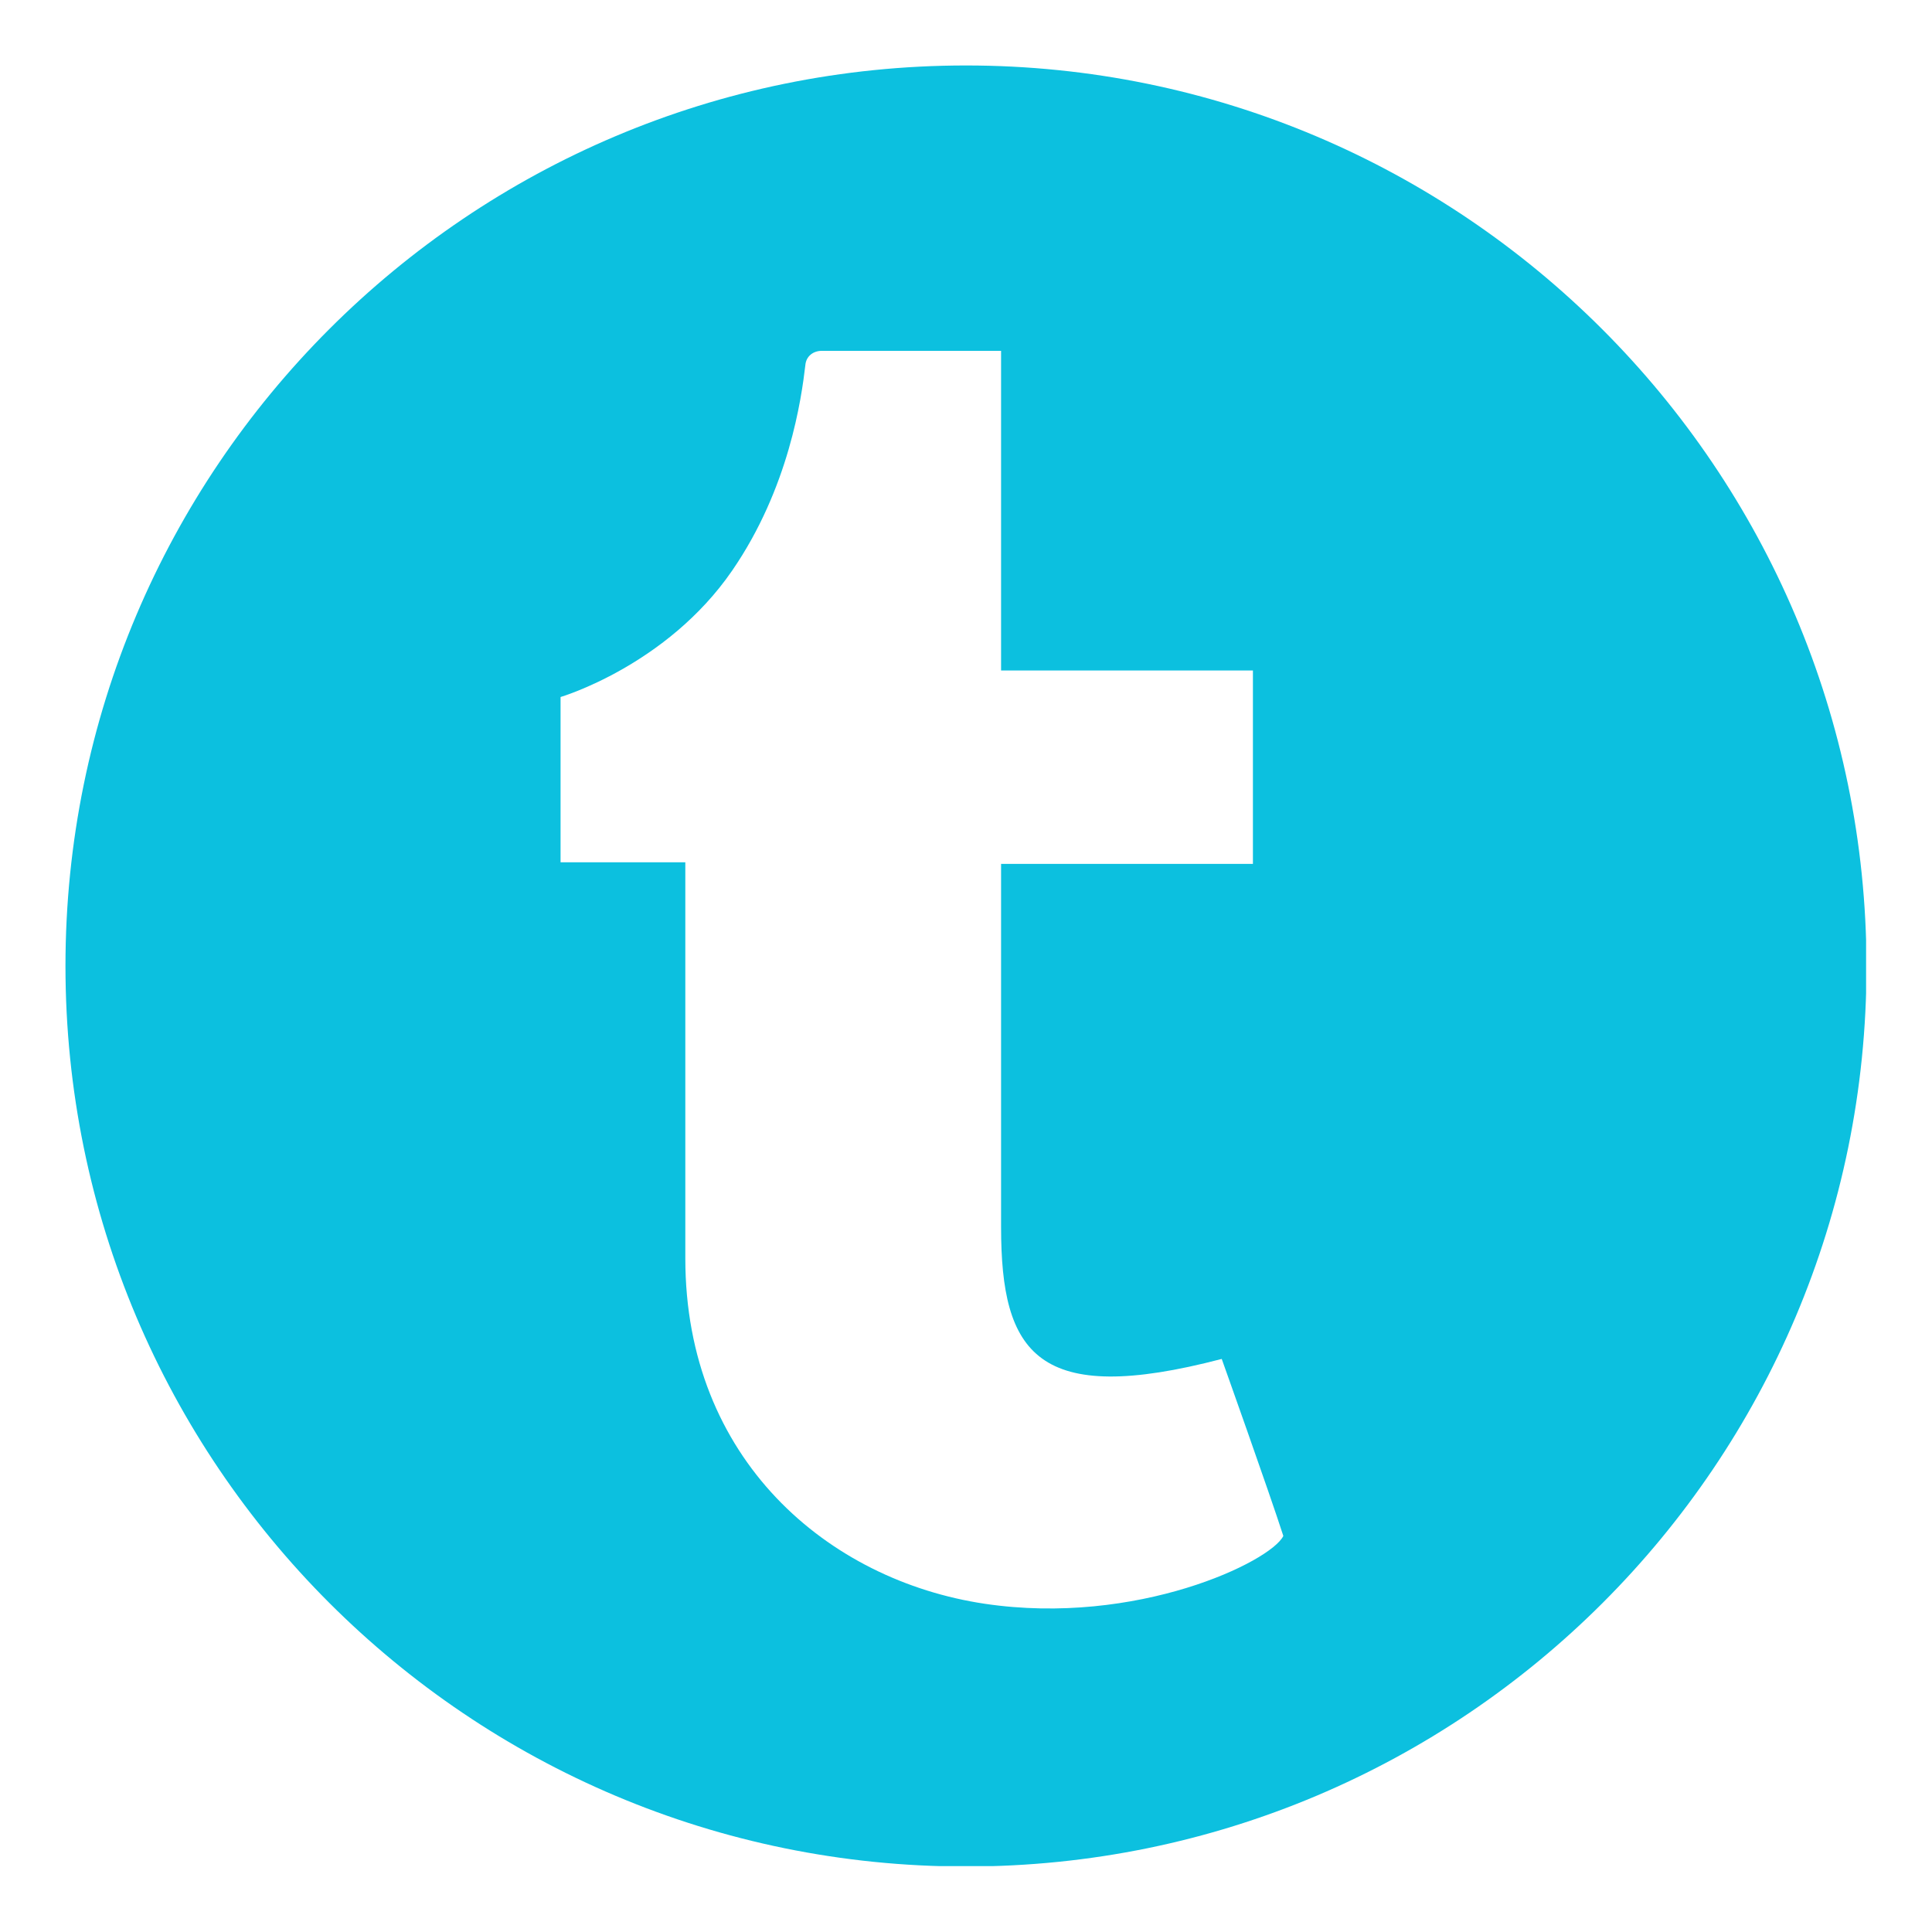 <svg version="1.0" preserveAspectRatio="xMidYMid meet" height="500" viewBox="0 0 375 375" zoomAndPan="magnify" width="500" xmlns:xlink="http://www.w3.org/1999/xlink" xmlns="http://www.w3.org/2000/svg"><defs><clipPath id="445392db29"><path clip-rule="nonzero" d="M 12.707 12.707 L 362.207 12.707 L 362.207 362.207 L 12.707 362.207 Z M 12.707 12.707"></path></clipPath></defs><g clip-path="url(#445392db29)"><path fill-rule="nonzero" fill-opacity="1" d="M 187.5 12.707 C 90.949 12.707 12.707 90.949 12.707 187.5 C 12.707 284.051 90.949 362.289 187.5 362.289 C 284.051 362.289 362.289 284.051 362.289 187.5 C 362.137 90.949 283.898 12.707 187.5 12.707 Z M 191.133 311.289 C 160.711 306.75 133.02 283.293 133.02 244.25 C 133.02 205.203 133.02 167.371 133.02 167.371 L 108.805 167.371 L 108.805 135.289 C 108.805 135.289 129.387 129.234 142.098 110.773 C 153.145 94.73 155.566 77.328 156.324 70.82 C 156.477 69.156 157.836 68.098 159.504 68.098 L 194.309 68.098 L 194.309 130.145 L 243.191 130.145 L 243.191 167.676 L 194.309 167.676 C 194.309 167.676 194.309 214.891 194.309 238.195 C 194.309 262.711 201.27 273.152 237.137 263.77 C 237.137 263.77 246.367 289.648 249.094 298.125 C 246.672 303.117 220.641 315.68 191.133 311.289 Z M 191.133 311.289" fill="#0cc0df"></path></g></svg>